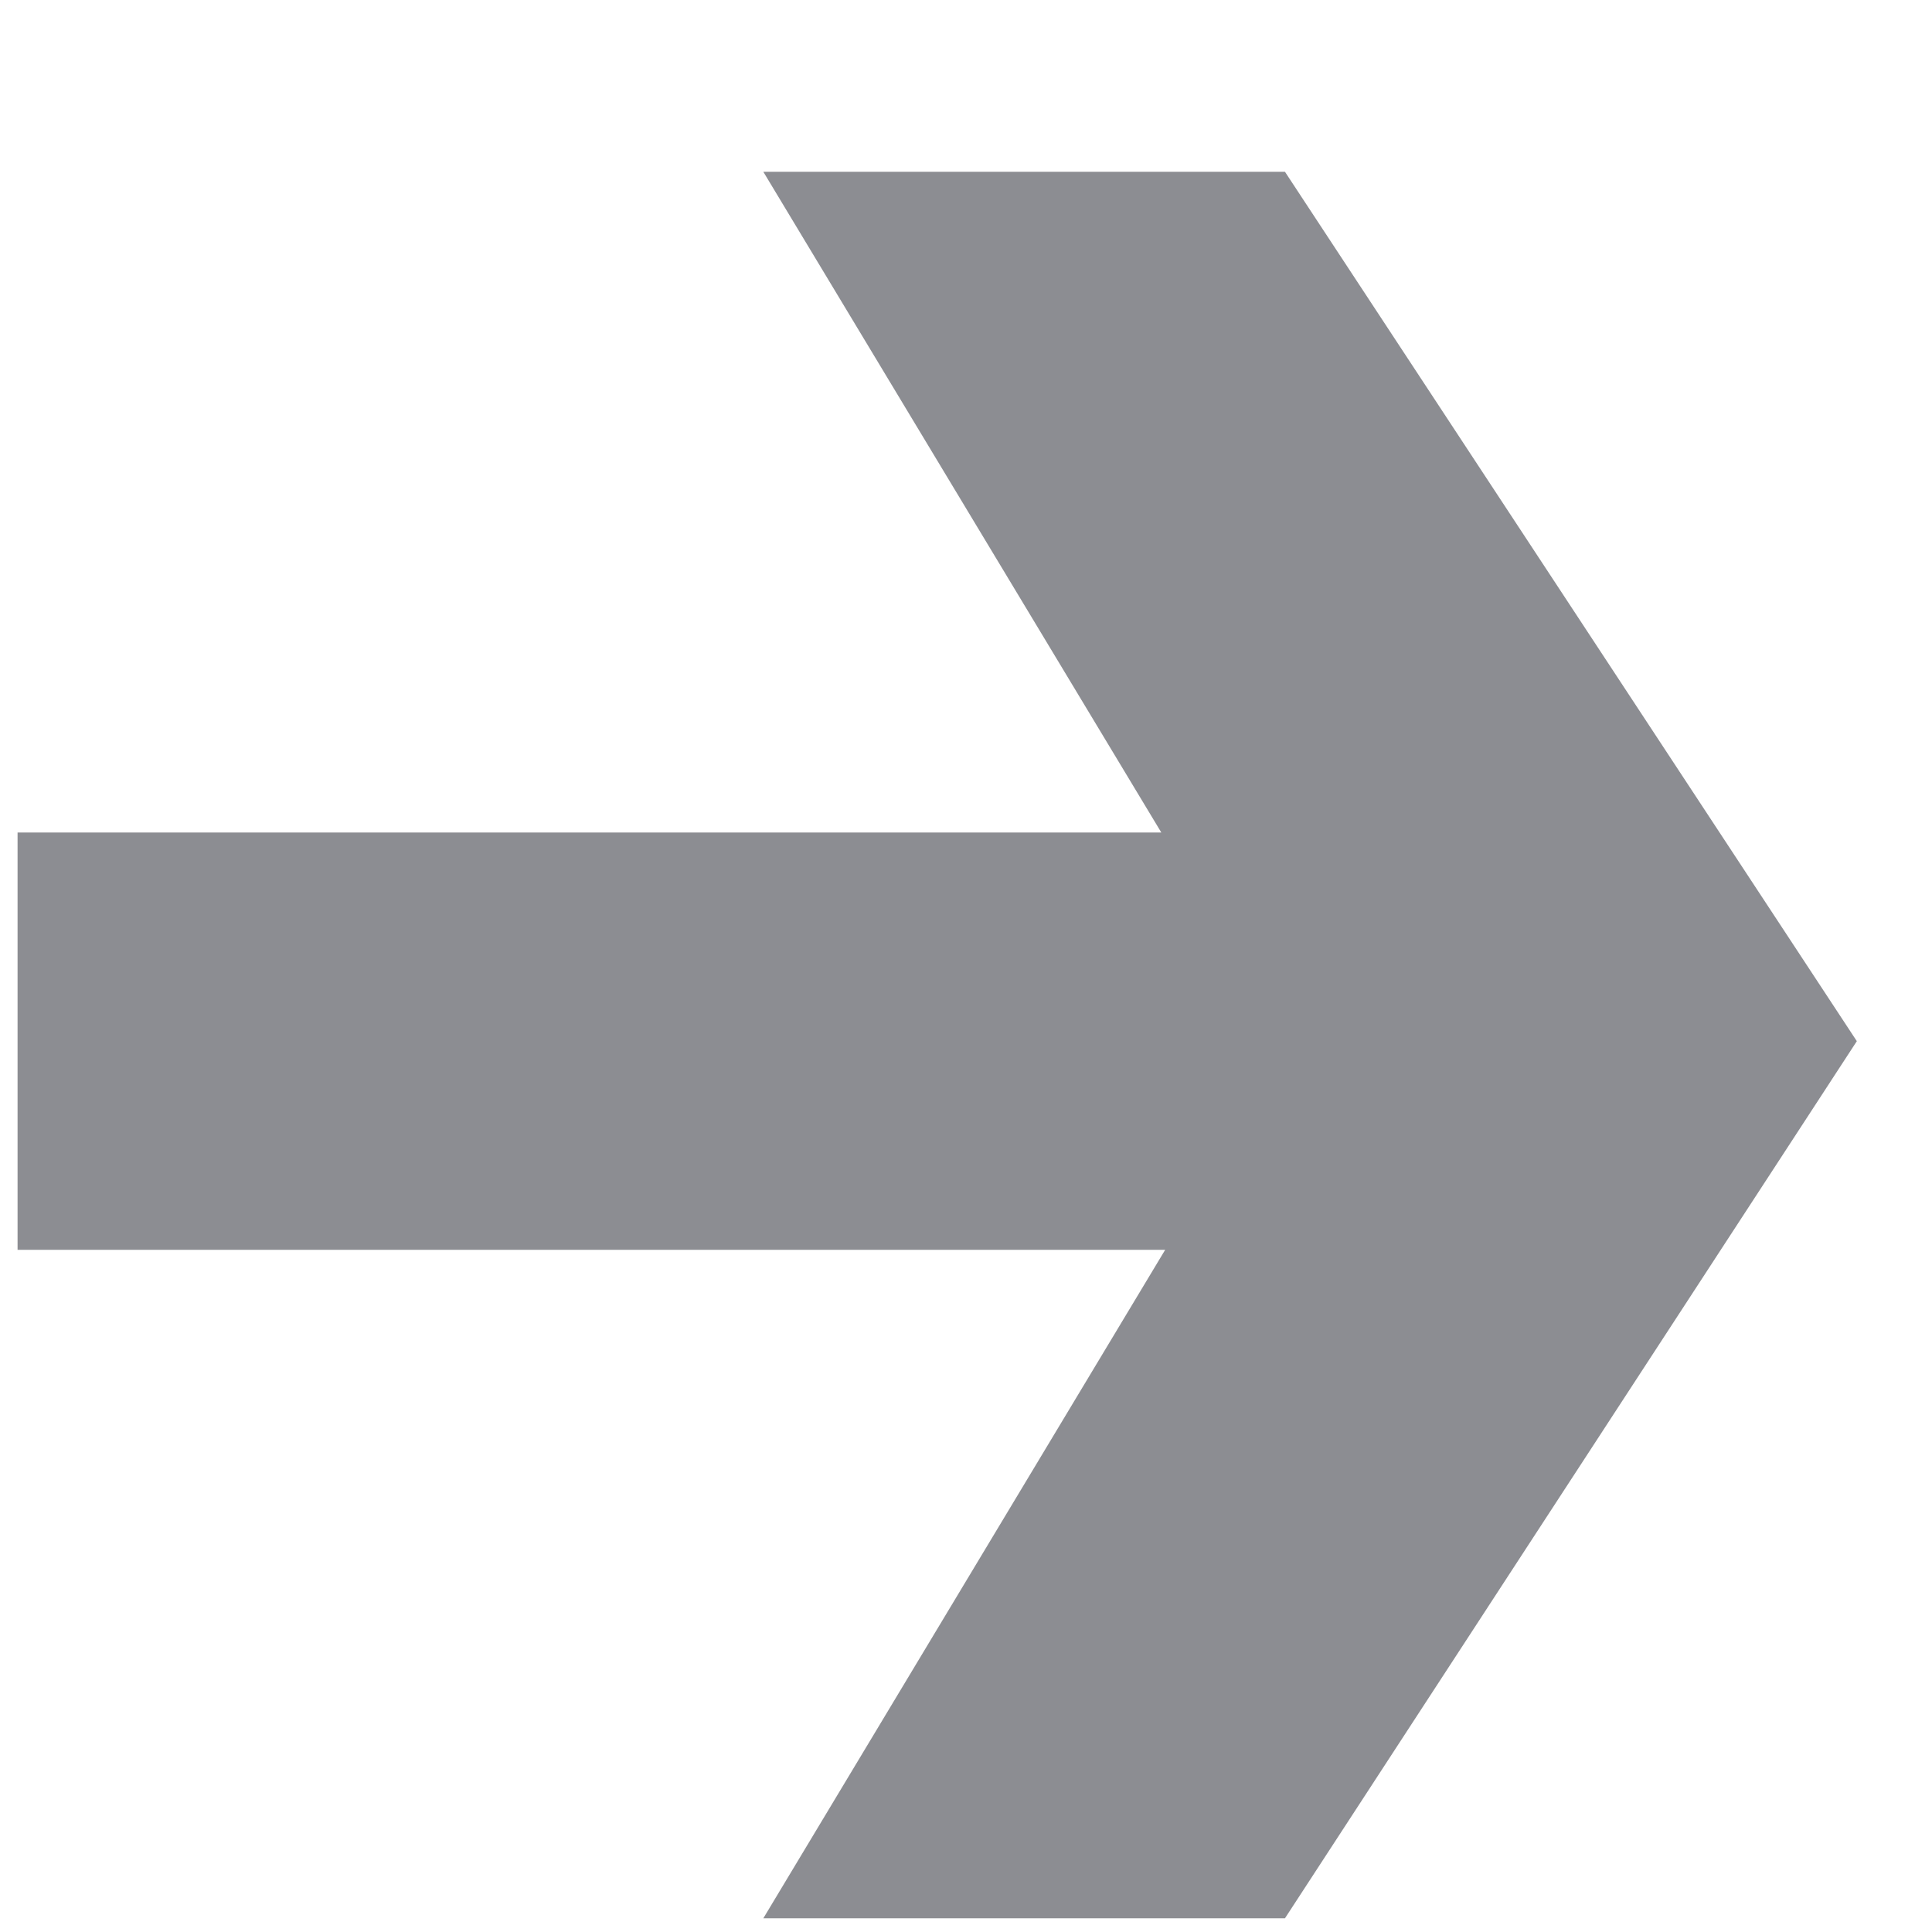 <svg width="11" height="11" viewBox="0 0 11 11" fill="none" xmlns="http://www.w3.org/2000/svg">
<path d="M10.572 5.928L7.316 10.922H4.346L6.634 7.116H0.1V4.74H6.612L4.346 0.978H7.316L10.572 5.928Z" fill="#1A1C26" fill-opacity="0.5"/>
</svg>
